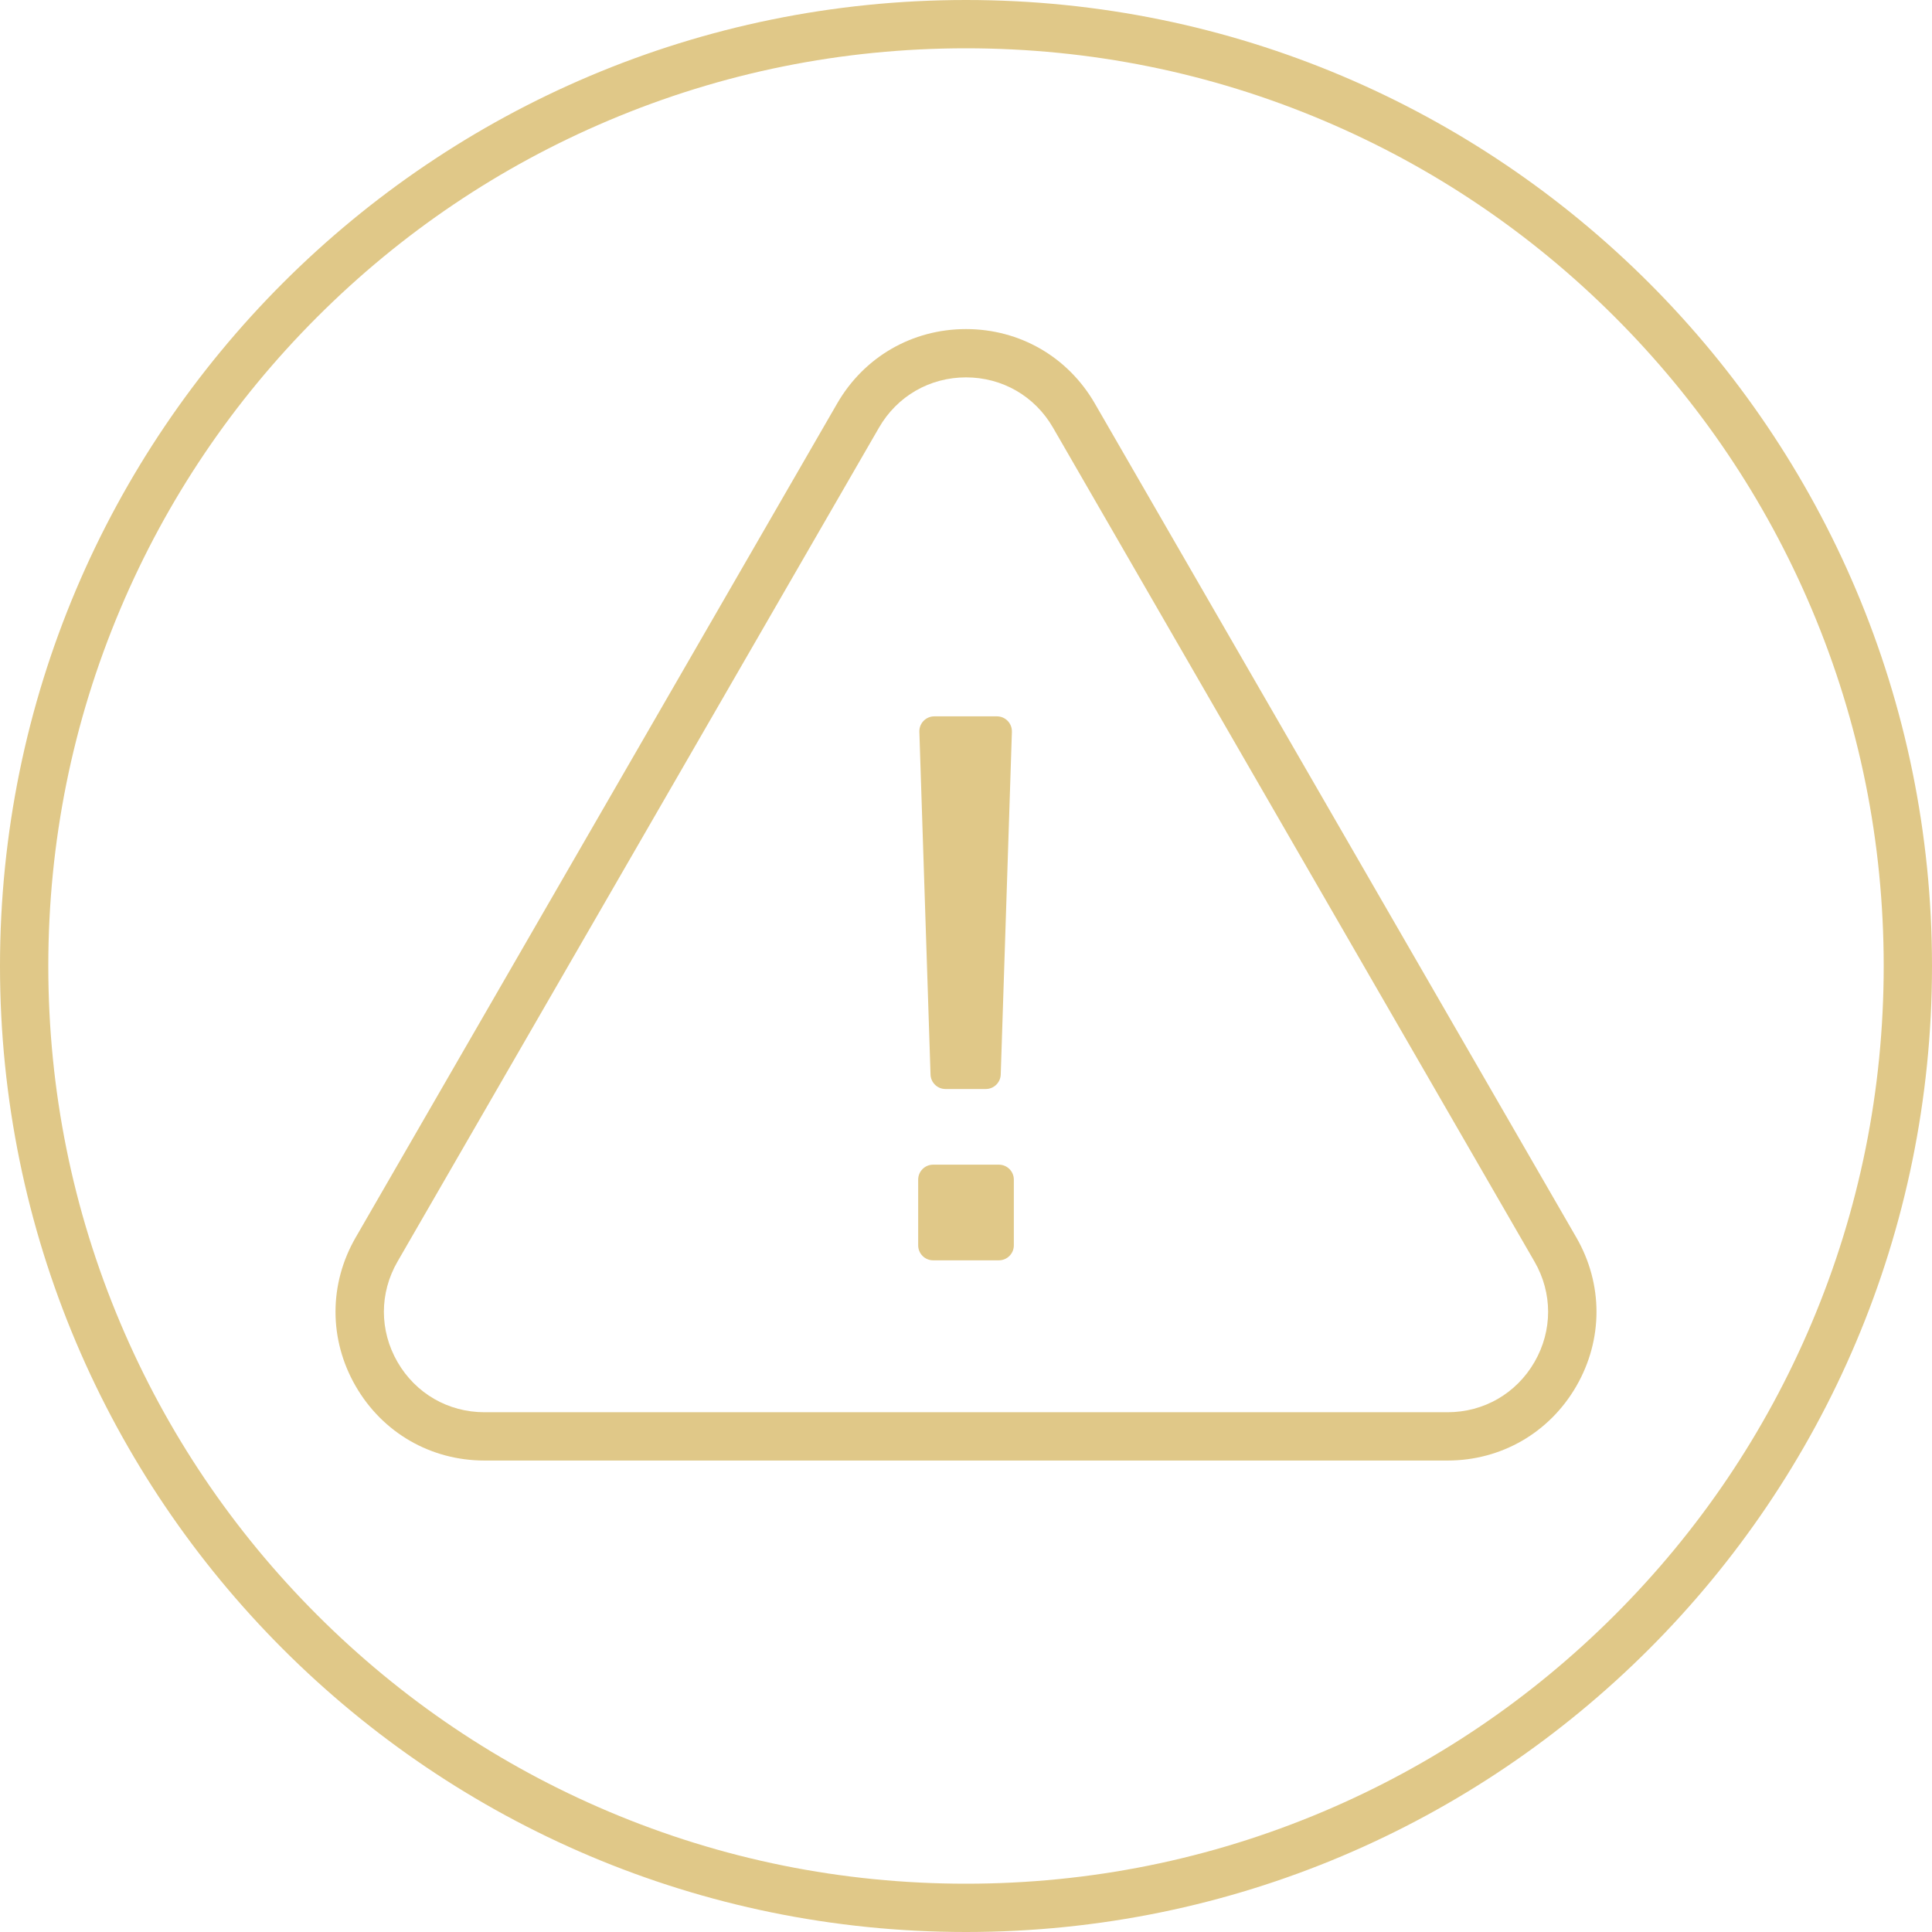 <?xml version="1.0" encoding="UTF-8"?><svg xmlns="http://www.w3.org/2000/svg" viewBox="0 0 1000 1000"><defs><style>.c{fill:#e0c888;}</style></defs><g id="a"><path class="c" d="M500,25c64.14,0,126.34,12.56,184.88,37.32,56.56,23.92,107.36,58.18,150.99,101.81s77.88,94.43,101.81,150.99c24.76,58.54,37.32,120.75,37.32,184.88s-12.56,126.34-37.32,184.88c-23.92,56.56-58.18,107.36-101.81,150.99s-94.43,77.88-150.99,101.81c-58.54,24.76-120.75,37.32-184.88,37.32s-126.34-12.56-184.88-37.32c-56.56-23.92-107.36-58.18-150.99-101.81s-77.88-94.43-101.81-150.99c-24.76-58.54-37.32-120.75-37.32-184.88s12.56-126.34,37.32-184.88c23.92-56.56,58.18-107.36,101.81-150.99s94.43-77.88,150.99-101.81c58.54-24.76,120.75-37.32,184.88-37.32M500,0C223.86,0,0,223.86,0,500s223.86,500,500,500,500-223.86,500-500S776.14,0,500,0h0Z"/></g><g id="b"><path class="c" d="M749.23,755.97H250.77c-27.83,0-52.75-14.39-66.67-38.49-13.92-24.1-13.92-52.88,0-76.98L433.33,208.82h0c13.92-24.1,38.84-38.49,66.67-38.49s52.75,14.39,66.67,38.49l249.23,431.68c13.92,24.1,13.92,52.88,0,76.98-13.92,24.1-38.84,38.49-66.67,38.49ZM454.98,221.32l-249.23,431.68c-9.4,16.27-9.4,35.71,0,51.98,9.4,16.27,26.23,25.99,45.02,25.99h498.46c18.79,0,35.62-9.72,45.02-25.99,9.4-16.28,9.4-35.71,0-51.98l-249.23-431.68c-9.4-16.27-26.23-25.99-45.02-25.99s-35.62,9.72-45.02,25.99h0Z"/><path class="c" d="M524.76,610.57v34.03c0,4.27-3.47,7.74-7.74,7.74h-34.03c-4.27,0-7.74-3.47-7.74-7.74v-34.03c0-4.27,3.47-7.74,7.74-7.74h34.03c4.27,0,7.74,3.47,7.74,7.74Zm-1-231.8l-5.78,177.41c-.14,4.17-3.56,7.49-7.74,7.49h-20.86c-4.18,0-7.6-3.31-7.74-7.49l-5.78-177.41c-.14-4.37,3.36-7.99,7.74-7.99h32.41c4.37,0,7.88,3.62,7.74,7.99Z"/></g></svg>
